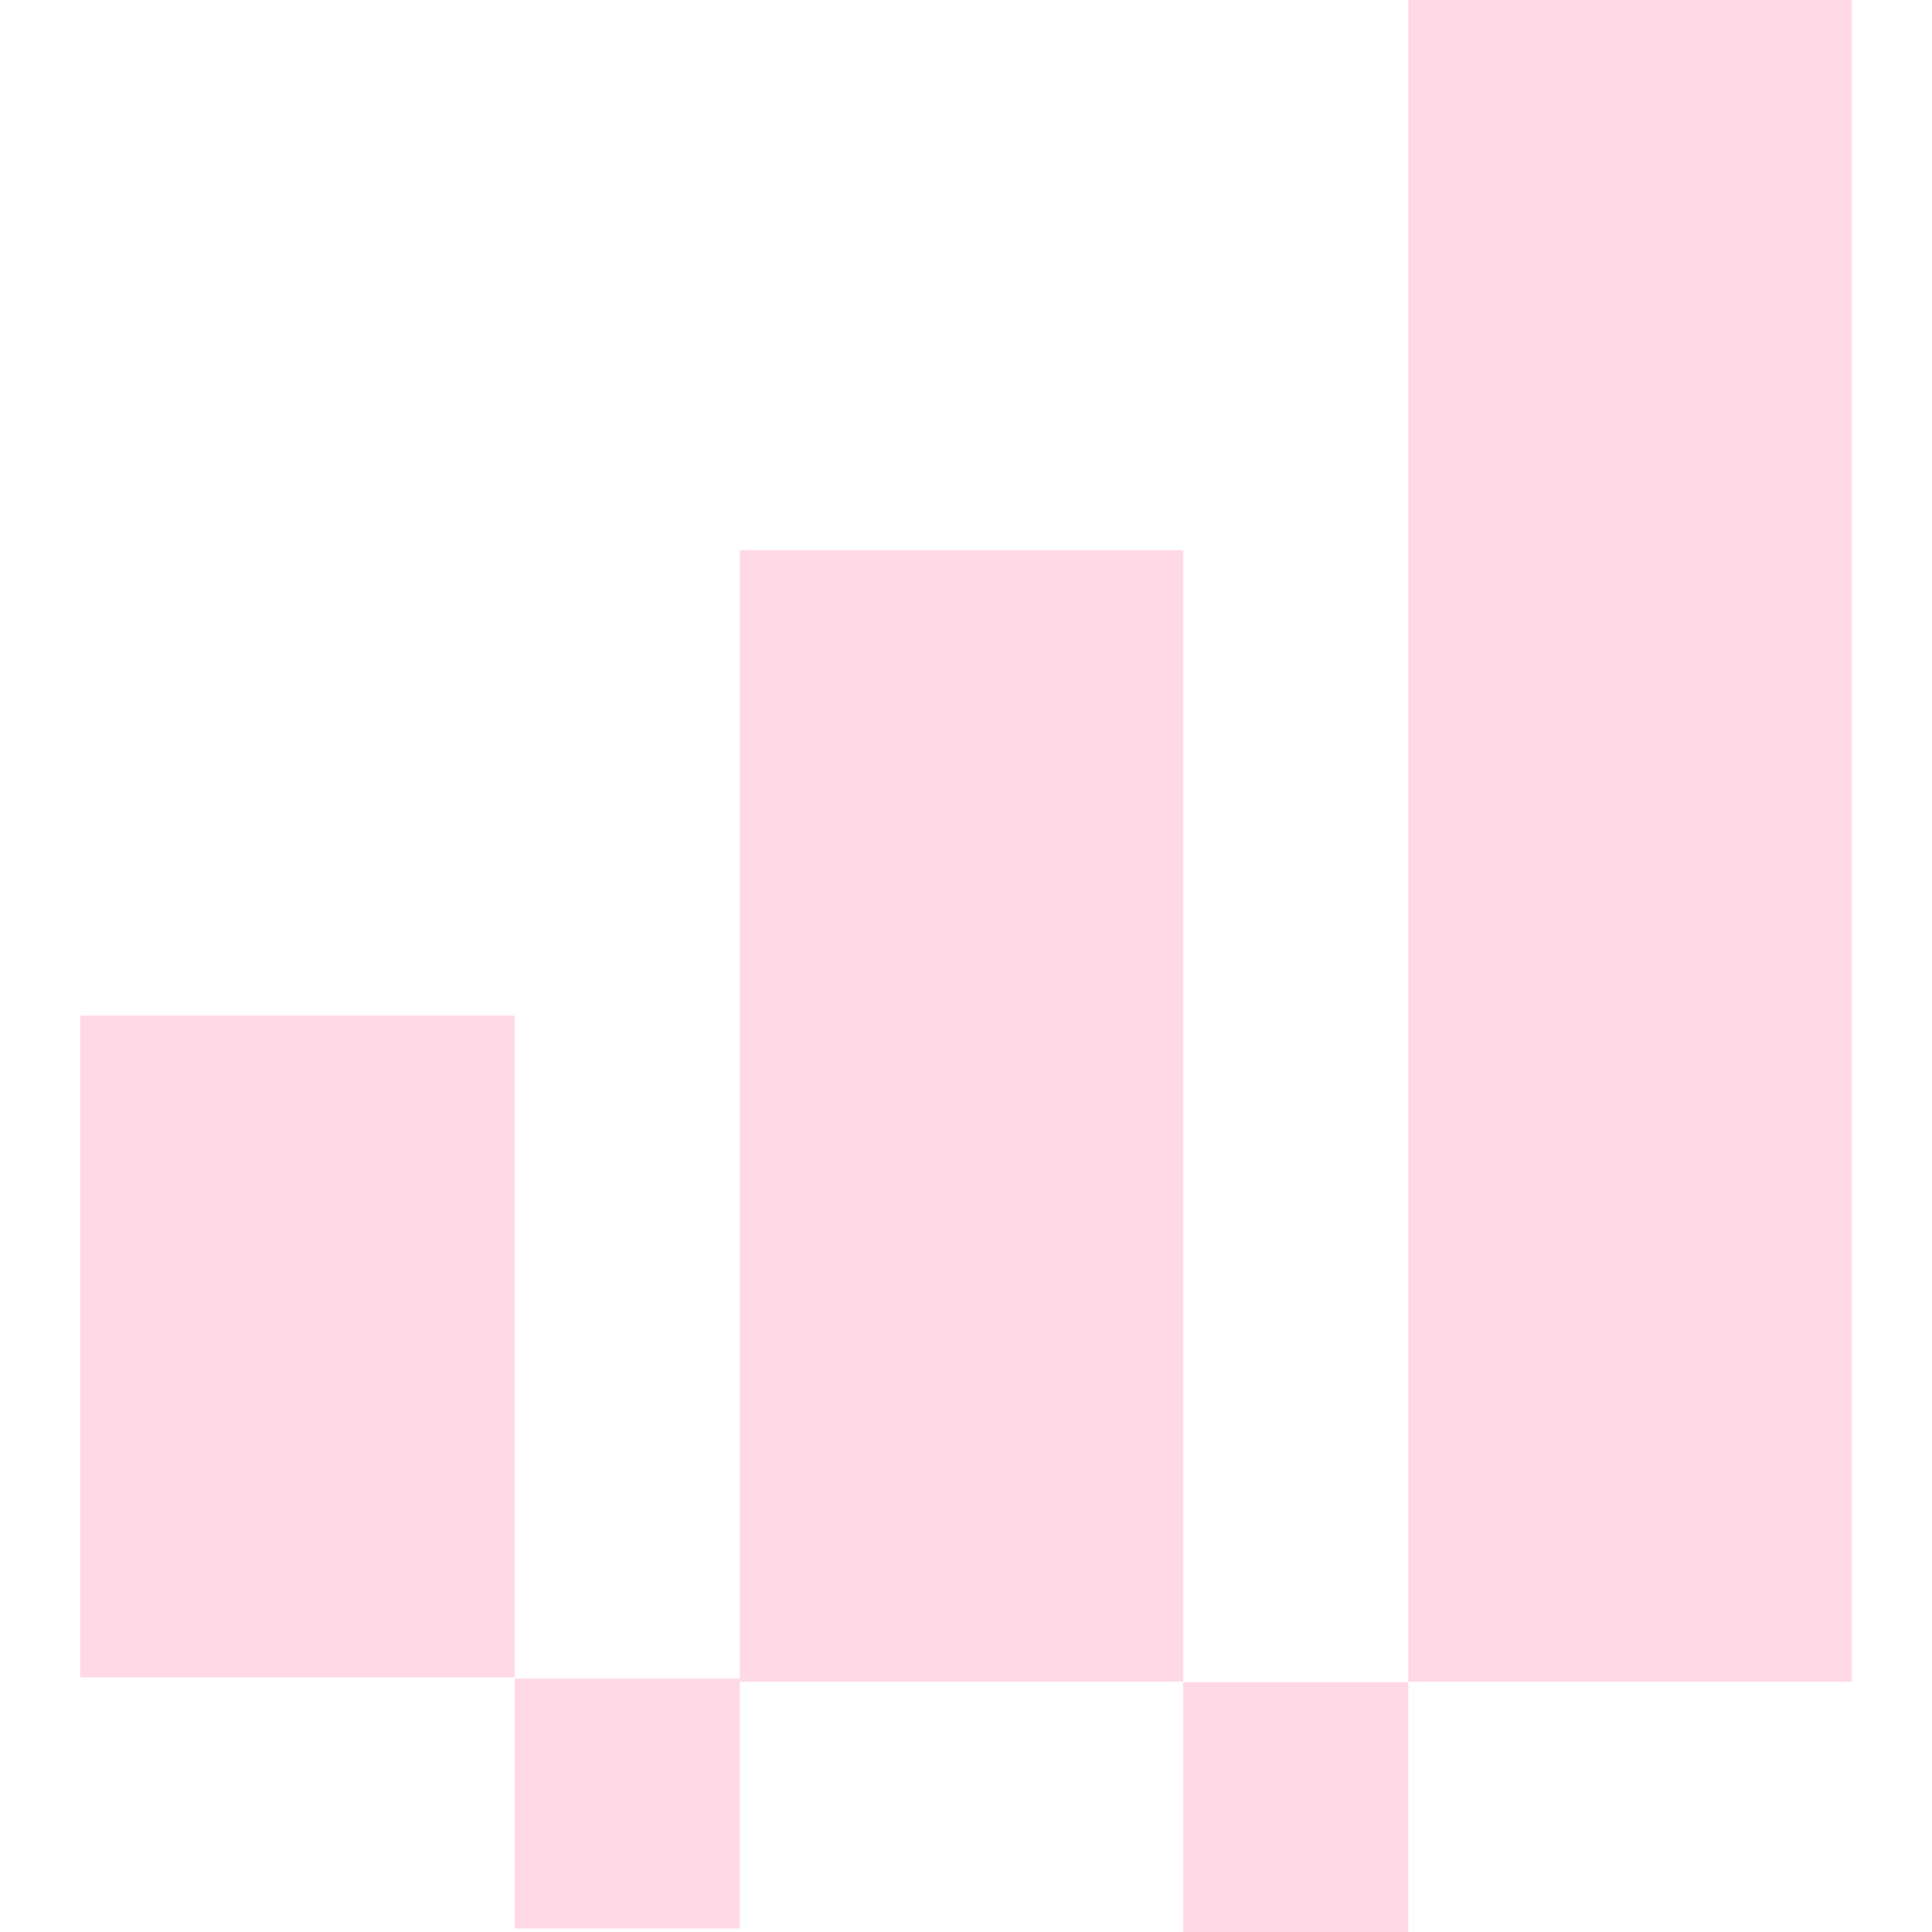 <?xml version="1.0" encoding="UTF-8"?>
<svg id="Layer_1" data-name="Layer 1" xmlns="http://www.w3.org/2000/svg" viewBox="0 0 500 500">
  <defs>
    <style>
      .cls-2 {
        fill: #FFD9E5;
      }

      .cls-1 {
        fill: #FFD9E5;
      }
    </style>
  </defs>
  <rect class="cls-1" x="191.47" y="142.4" width="114.75" height="292.8"/>
  <rect class="cls-1" x="20.77" y="262.83" width="112.44" height="171.28"/>
  <rect class="cls-1" x="364.48" width="114.75" height="435.21"/>
  <rect class="cls-2" x="133.21" y="434.43" width="58.26" height="64.66"/>
  <rect class="cls-2" x="306.22" y="435.34" width="58.26" height="64.66"/>
</svg>